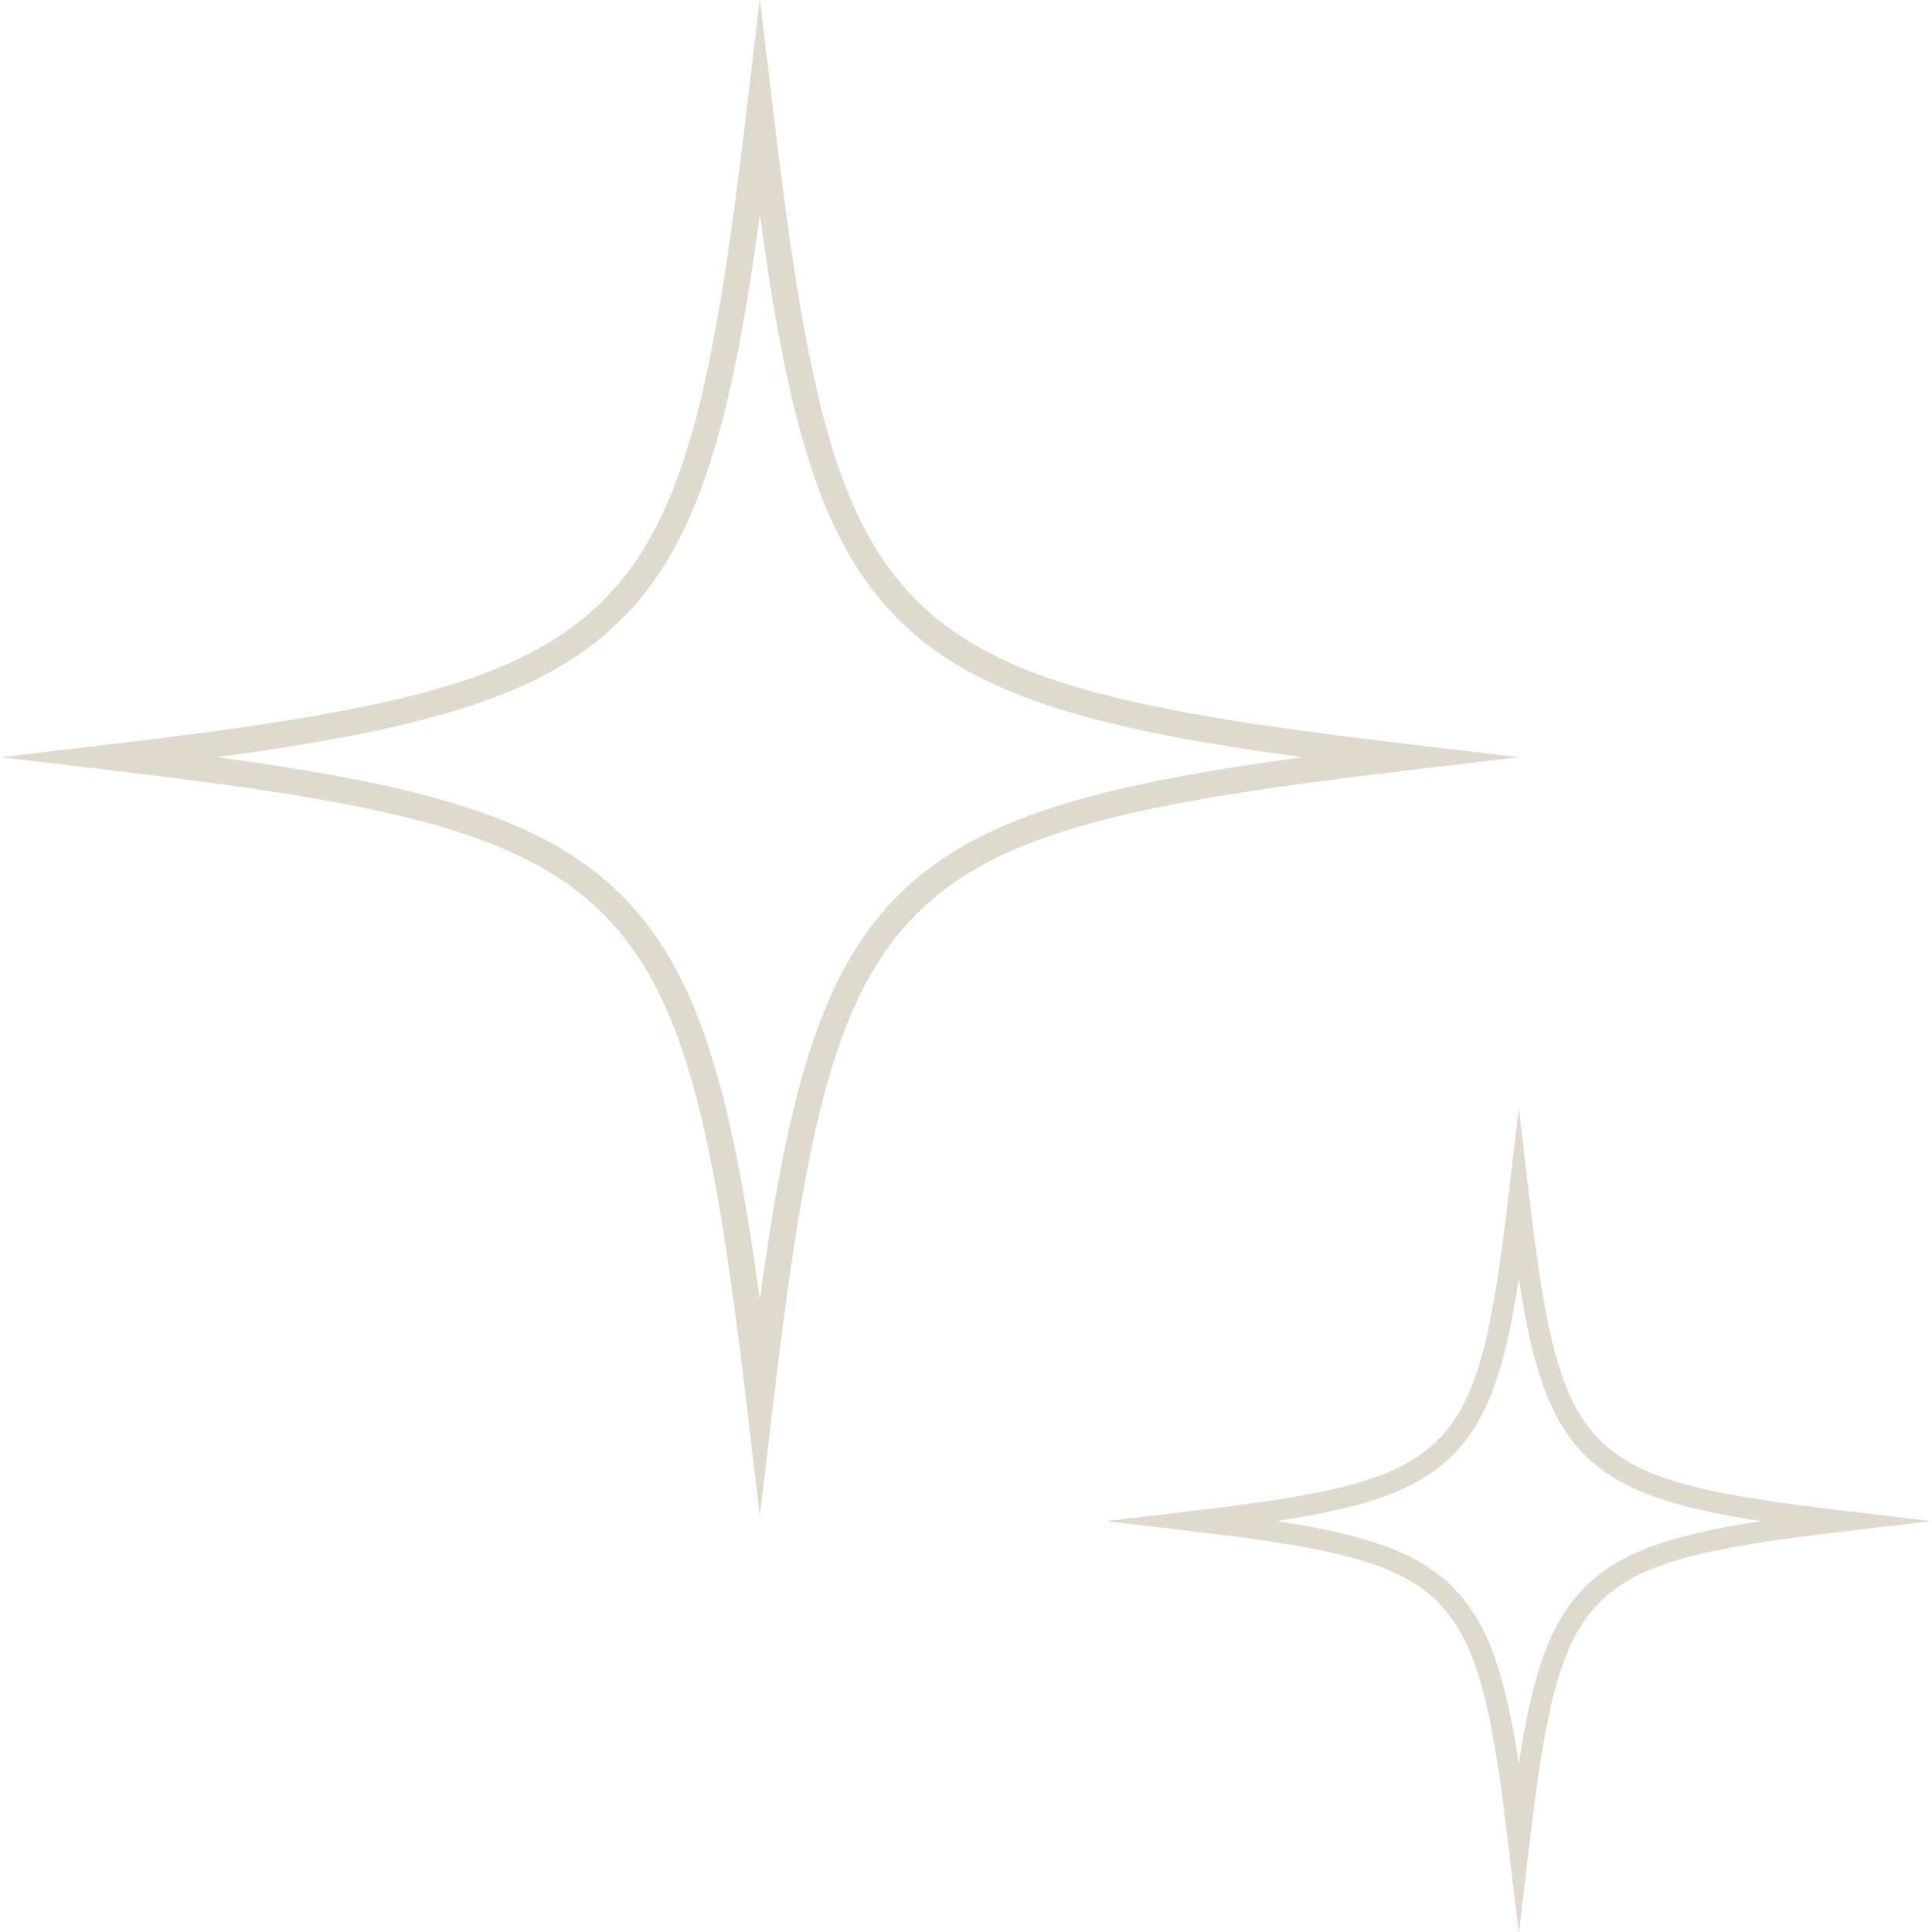 <svg version="1.0" preserveAspectRatio="xMidYMid meet" height="500" viewBox="0 0 375 375" zoomAndPan="magnify" width="500" xmlns:xlink="http://www.w3.org/1999/xlink" xmlns="http://www.w3.org/2000/svg"><path fill-rule="nonzero" fill-opacity="1" d="M 294.801 146.977 L 273.477 144.453 C 220.398 138.172 194.004 132.652 177.906 116.555 C 161.812 100.461 156.293 74.066 150.012 20.988 L 147.488 -0.336 L 144.965 20.988 C 138.684 74.066 133.164 100.461 117.066 116.555 C 100.973 132.652 74.578 138.172 21.5 144.453 L 0.176 146.977 L 21.5 149.5 C 74.578 155.781 100.973 161.297 117.066 177.395 C 133.164 193.492 138.684 219.887 144.965 272.965 L 147.488 294.285 L 150.012 272.965 C 156.293 219.887 161.812 193.492 177.906 177.395 C 194.004 161.297 220.398 155.781 273.477 149.5 Z M 210.926 154.773 C 194.211 159.328 182.918 165.195 174.312 173.801 C 165.711 182.406 159.84 193.695 155.289 210.41 C 152.117 222.055 149.715 235.883 147.488 252.297 C 145.262 235.887 142.859 222.055 139.691 210.41 C 135.137 193.695 129.27 182.406 120.664 173.801 C 112.059 165.195 100.766 159.328 84.051 154.773 C 72.41 151.602 58.578 149.203 42.168 146.977 C 58.578 144.746 72.41 142.348 84.051 139.176 C 100.77 134.625 112.059 128.754 120.664 120.148 C 129.27 111.547 135.137 100.254 139.691 83.539 C 142.859 71.898 145.262 58.066 147.488 41.652 C 149.715 58.066 152.117 71.898 155.289 83.539 C 159.84 100.254 165.711 111.547 174.312 120.148 C 182.918 128.754 194.211 134.625 210.926 139.176 C 222.566 142.348 236.398 144.75 252.812 146.977 C 236.398 149.203 222.566 151.602 210.926 154.773 Z M 210.926 154.773" fill="#dedace"></path><path fill-rule="nonzero" fill-opacity="1" d="M 357.719 293.207 C 331.438 290.098 318.383 287.383 310.523 279.52 C 302.66 271.656 299.945 258.605 296.836 232.324 L 294.801 215.133 L 292.766 232.324 C 289.656 258.605 286.941 271.66 279.078 279.52 C 271.215 287.383 258.164 290.098 231.883 293.207 L 214.691 295.242 L 231.883 297.277 C 258.164 300.387 271.215 303.102 279.078 310.965 C 286.941 318.828 289.656 331.879 292.766 358.16 L 294.801 375.352 L 296.836 358.16 C 299.945 331.879 302.66 318.828 310.523 310.965 C 318.383 303.102 331.438 300.387 357.719 297.277 L 374.91 295.242 Z M 307.625 308.066 C 300.723 314.969 297.461 324.945 294.801 342.312 C 292.141 324.945 288.875 314.969 281.977 308.066 C 275.074 301.168 265.098 297.902 247.73 295.242 C 265.098 292.582 275.074 289.32 281.977 282.418 C 288.875 275.516 292.141 265.539 294.801 248.172 C 297.461 265.539 300.723 275.516 307.625 282.418 C 314.527 289.32 324.504 292.582 341.871 295.242 C 324.504 297.902 314.527 301.168 307.625 308.066 Z M 307.625 308.066" fill="#dedace"></path></svg>